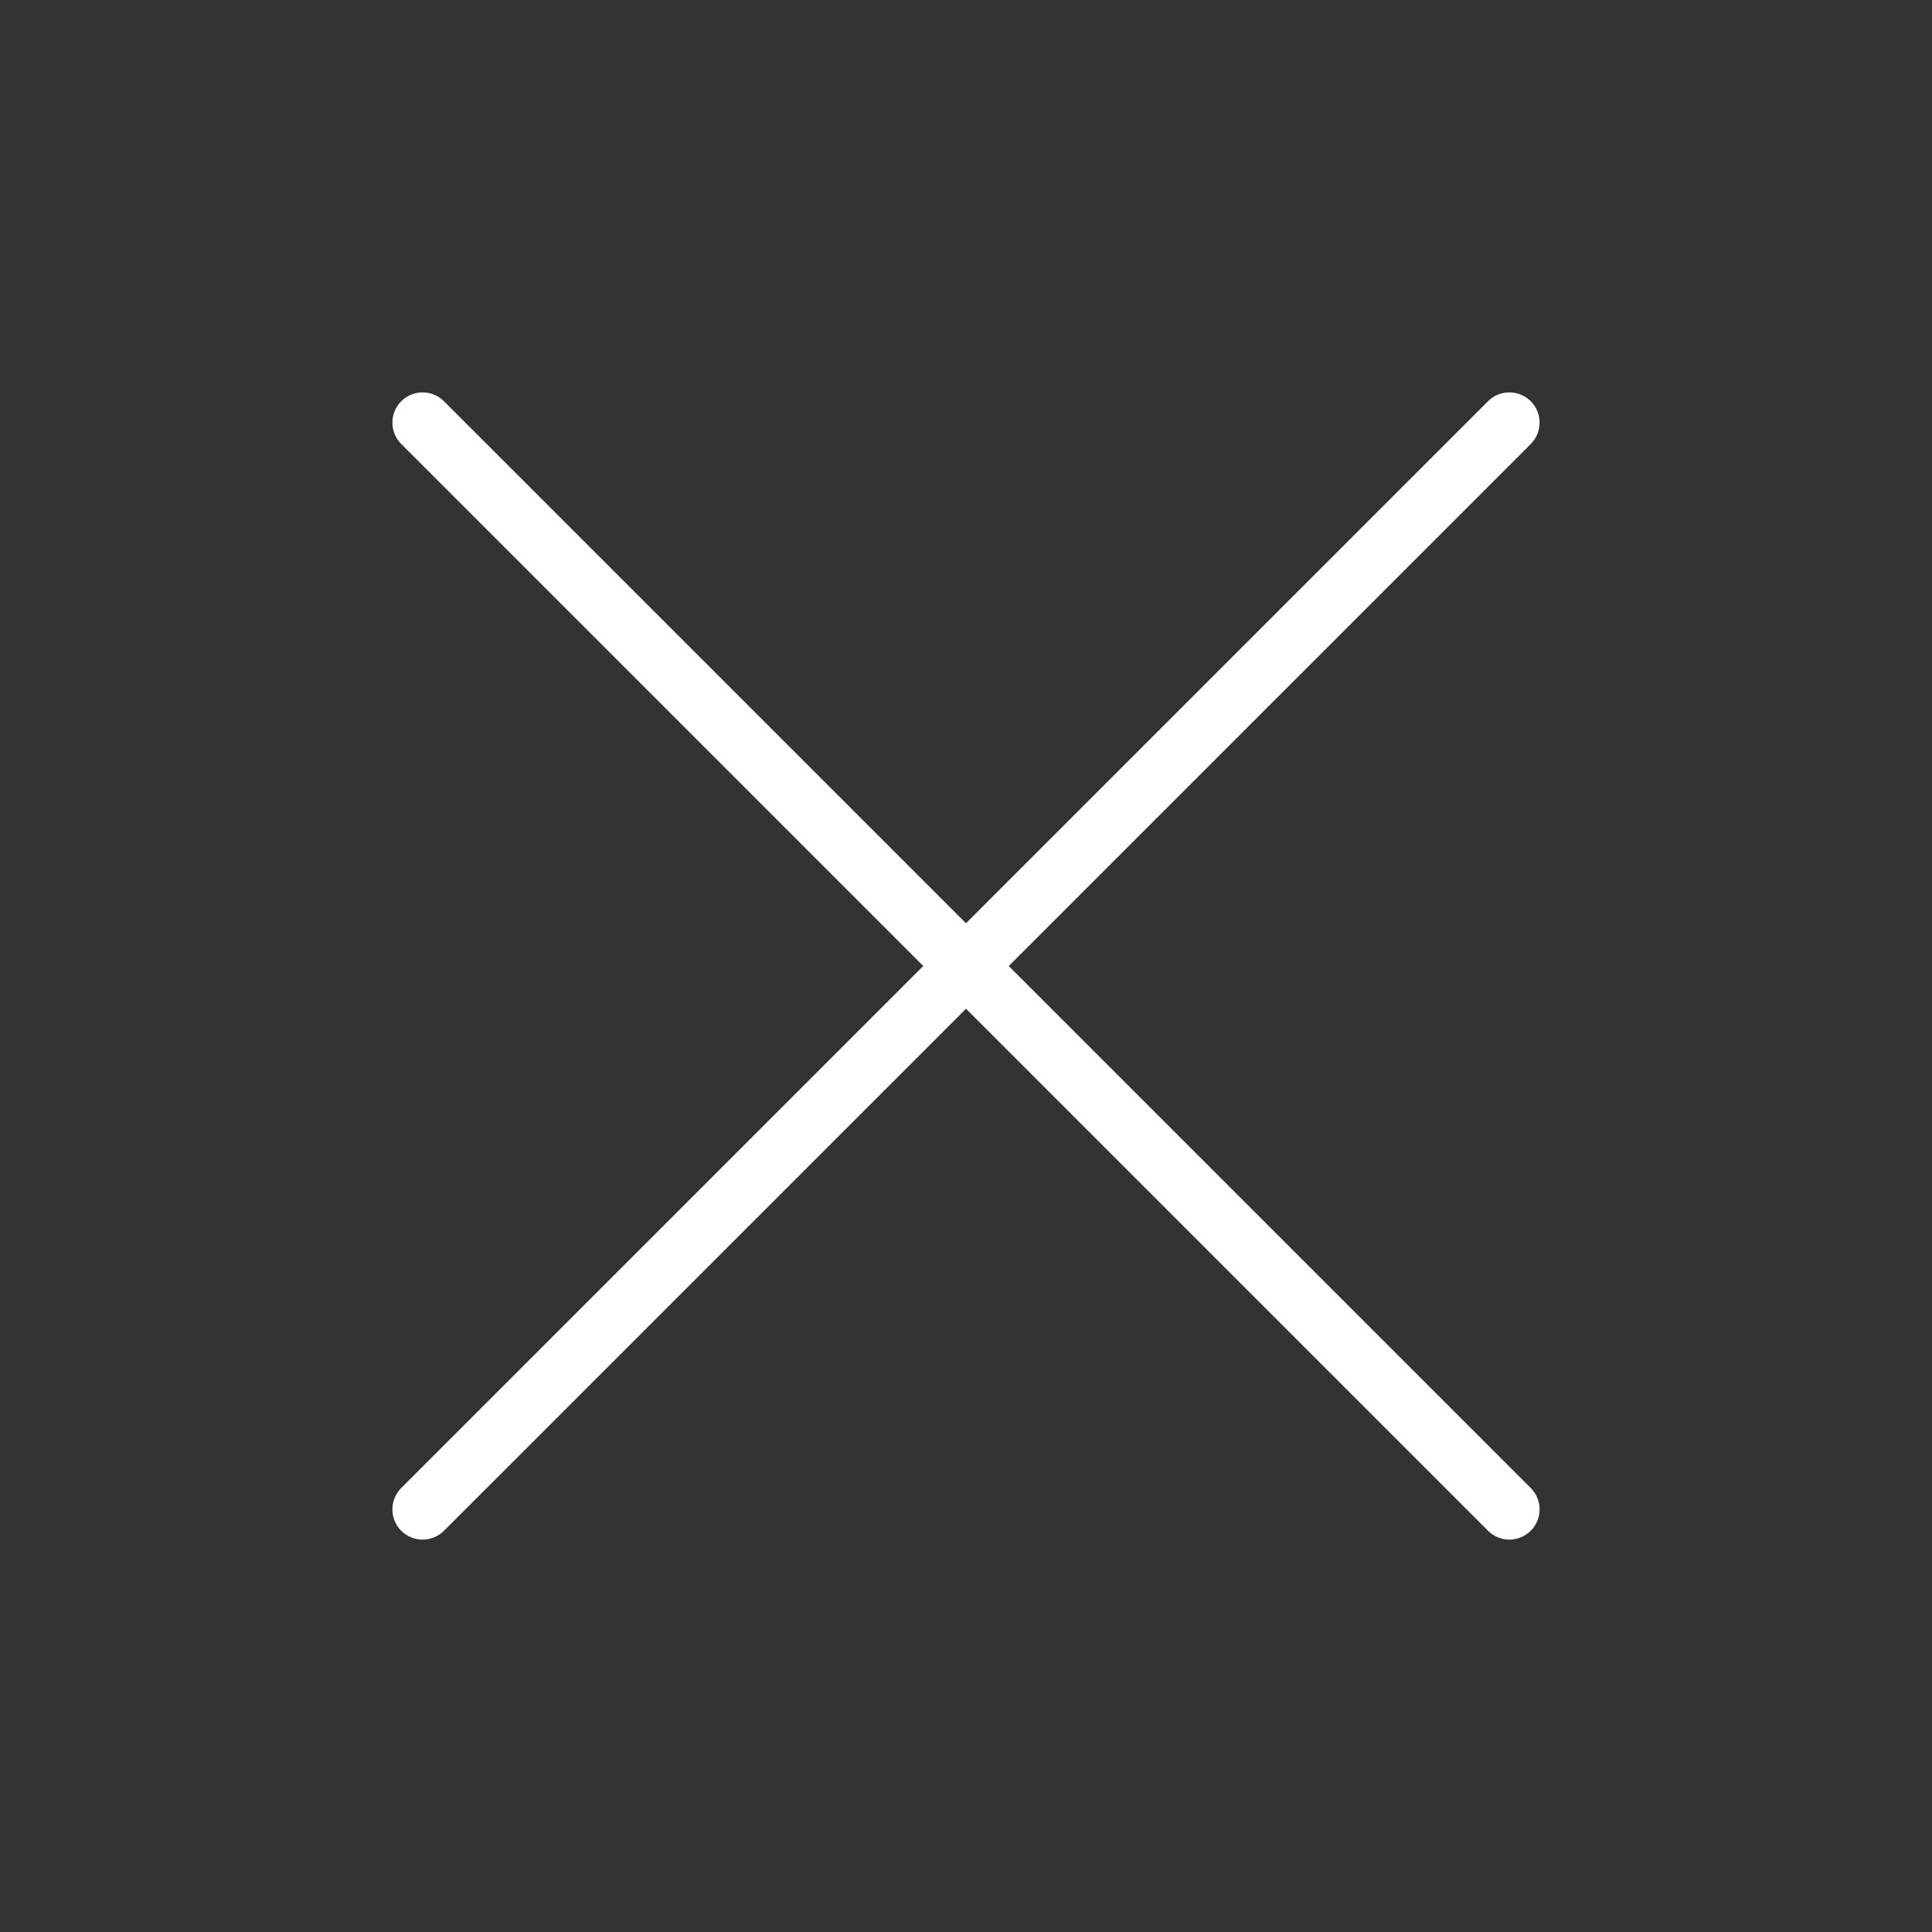 <svg xmlns="http://www.w3.org/2000/svg" width="1em" height="1em" viewBox="0 0 256 256"><rect x="0" y="0" width="256" height="256" fill="#333333" stroke="none"/><path fill="white" d="M202.83 197.17a4 4 0 0 1-5.66 5.66L128 133.66l-69.17 69.17a4 4 0 0 1-5.66-5.66L122.34 128L53.17 58.83a4 4 0 0 1 5.66-5.66L128 122.34l69.17-69.17a4 4 0 1 1 5.66 5.66L133.66 128Z"/></svg>